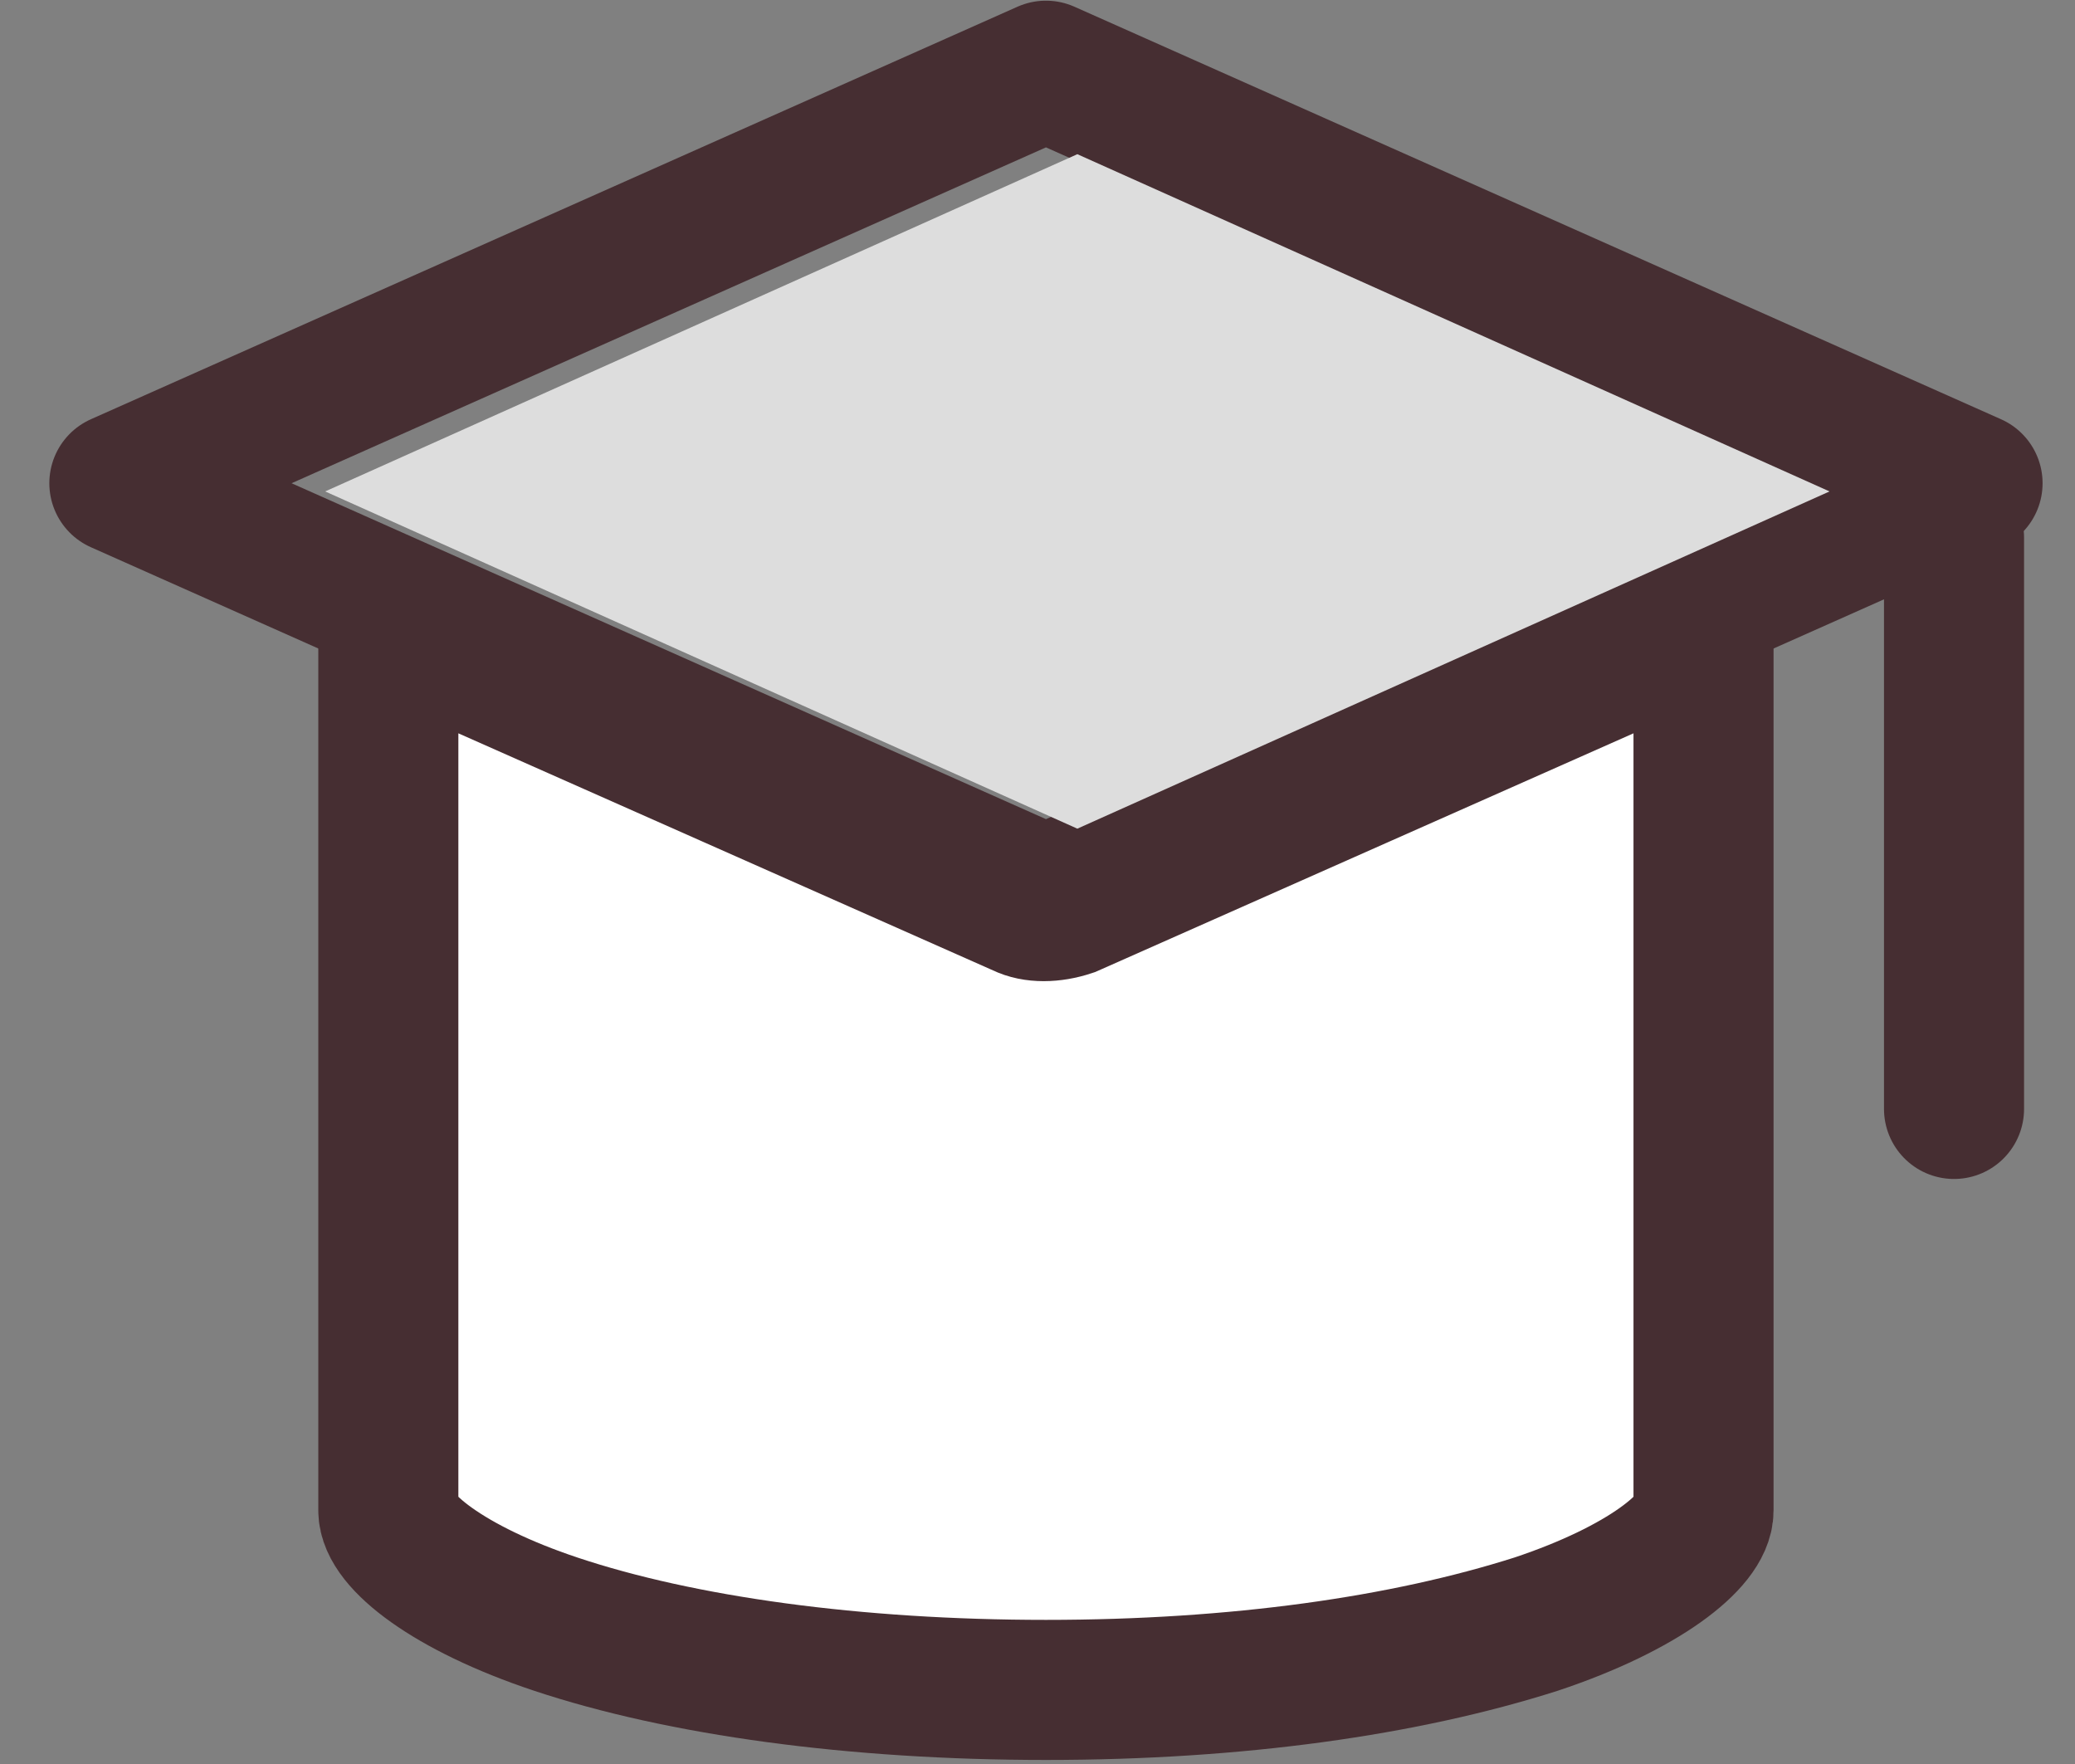 <svg width="40" height="34" viewBox="0 0 40 34" fill="none" xmlns="http://www.w3.org/2000/svg">
<rect x="0" y="0" width="40" height="34" fill="#808080" stroke="none"/>
<path d="M19.702 17.475L7.486 12.059V29.114C7.486 29.691 8.639 30.613 10.713 31.304C13.133 32.111 16.475 32.572 20.163 32.572C23.85 32.572 27.077 32.111 29.612 31.304C31.686 30.613 32.839 29.691 32.839 29.114V12.059L20.624 17.475C20.278 17.59 19.932 17.59 19.702 17.475Z" fill="white" stroke="#462E32" stroke-width="2.7"/>
<path d="M2.301 9.314L20.163 17.266L38.025 9.314L20.163 1.363L2.301 9.314Z" stroke="#462E32" stroke-width="2.7" stroke-linejoin="round"/>
<path d="M6.268 9.472L20.768 15.972L35.268 9.472L20.768 2.972L6.268 9.472Z" fill="#DDDDDD"/>
<path d="M37.668 10.362V21.374" stroke="#462E32" stroke-width="2.7" stroke-linecap="round" stroke-linejoin="round"/>
</svg>
